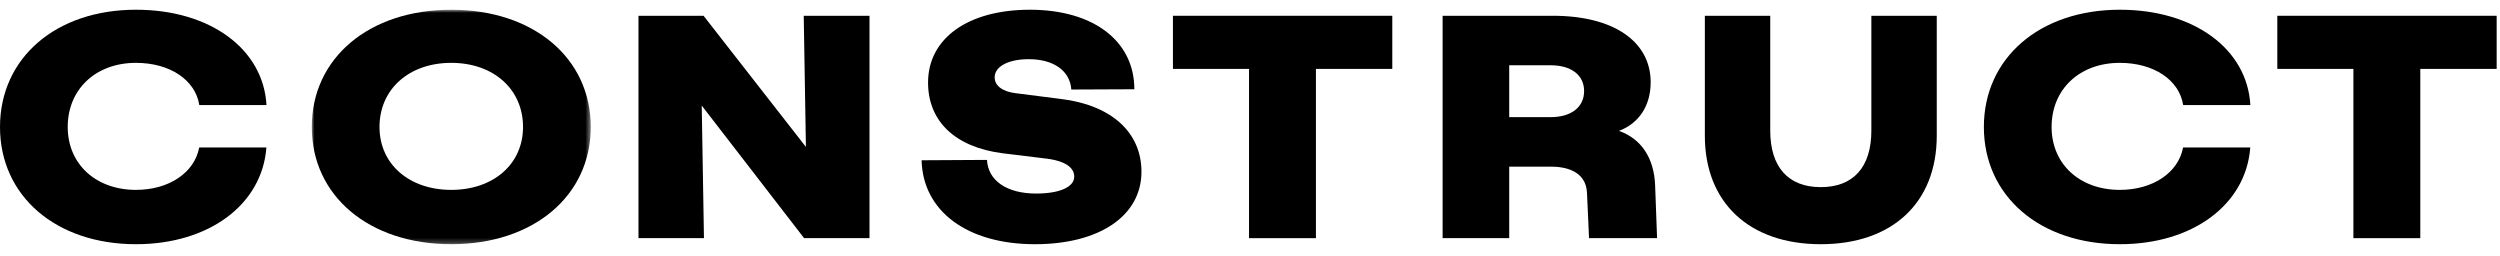 <svg width="489" height="50" viewBox="0 0 489 50" fill="none" xmlns="http://www.w3.org/2000/svg">
<mask id="mask0_10230_312" style="mask-type:luminance" maskUnits="userSpaceOnUse" x="60" y="1" width="56" height="47">
<path fill-rule="evenodd" clip-rule="evenodd" d="M60.984 1.903H115.552V47.767H60.984V1.903Z" fill="white"/>
</mask>
<g mask="url(#mask0_10230_312)">
<path fill-rule="evenodd" clip-rule="evenodd" d="M88.268 1.903C72.201 1.903 60.984 11.331 60.984 24.84C60.984 38.34 72.201 47.767 88.268 47.767C104.325 47.767 115.552 38.34 115.552 24.84C115.552 11.331 104.325 1.903 88.268 1.903ZM88.268 37.14C79.998 37.14 74.23 32.085 74.23 24.84C74.23 17.449 79.998 12.294 88.268 12.294C96.529 12.294 102.306 17.449 102.306 24.84C102.306 32.085 96.529 37.14 88.268 37.14Z" fill="black"/>
</g>
<path fill-rule="evenodd" clip-rule="evenodd" d="M170.074 3.085V46.585H157.283L157.01 46.23L137.259 20.649L137.695 46.585H124.886V3.085H137.614L157.637 28.739L157.21 3.085H170.074Z" fill="black"/>
<path fill-rule="evenodd" clip-rule="evenodd" d="M223.268 33.585C223.268 42.203 215.09 47.767 202.426 47.767C189.207 47.767 180.509 41.321 180.264 31.349L193.055 31.276C193.264 35.34 196.94 37.858 202.662 37.858C207.266 37.858 210.122 36.585 210.122 34.54C210.122 31.958 206.401 31.23 204.8 31.04L196.021 29.967C186.814 28.758 181.528 23.721 181.528 16.14C181.528 7.494 189.352 1.903 201.443 1.903C213.861 1.903 221.877 8.003 221.877 17.458L209.549 17.512C209.294 13.849 206.101 11.576 201.216 11.576C197.231 11.576 194.556 13.003 194.556 15.13C194.556 16.758 196.076 17.912 198.605 18.221L207.457 19.349C217.355 20.53 223.268 25.858 223.268 33.585Z" fill="black"/>
<path fill-rule="evenodd" clip-rule="evenodd" d="M272.332 3.085V13.476H257.394V46.585H244.311V13.476H229.427V3.085H272.332Z" fill="black"/>
<path fill-rule="evenodd" clip-rule="evenodd" d="M323.743 36.294C323.552 30.876 320.986 27.112 316.665 25.603C320.55 24.14 322.87 20.721 322.87 16.085C322.87 8.067 315.555 3.085 303.765 3.085H282.176V46.585H295.204V32.594H303.364C305.939 32.594 310.288 33.276 310.424 37.858L310.815 46.585H324.125L323.743 36.294ZM295.204 12.767H303.31C307.34 12.767 309.851 14.694 309.851 17.812C309.851 20.958 307.34 22.912 303.31 22.912H295.204V12.767Z" fill="black"/>
<path fill-rule="evenodd" clip-rule="evenodd" d="M378.83 3.085V26.558C378.83 39.639 370.141 47.767 356.149 47.767C342.157 47.767 333.469 39.639 333.469 26.558V3.085H346.26V25.549C346.26 32.676 349.772 36.603 356.149 36.603C362.526 36.603 366.038 32.676 366.038 25.549V3.085H378.83Z" fill="black"/>
<path fill-rule="evenodd" clip-rule="evenodd" d="M445.443 3.085V13.476H460.326V46.584H473.409V13.476H488.347V3.085H445.443Z" fill="black"/>
<path fill-rule="evenodd" clip-rule="evenodd" d="M427.011 28.848C426.092 33.761 421.118 37.14 414.638 37.14C406.777 37.14 401.292 32.085 401.292 24.84C401.292 17.449 406.777 12.294 414.638 12.294C421.304 12.294 426.272 15.658 427.029 20.555H440.171C439.556 9.555 429.117 1.903 414.638 1.903C398.981 1.903 388.045 11.331 388.045 24.84C388.045 38.34 398.981 47.767 414.638 47.767C428.919 47.767 439.32 40.014 440.155 28.848H427.011Z" fill="black"/>
<path fill-rule="evenodd" clip-rule="evenodd" d="M38.964 28.848C38.047 33.761 33.072 37.14 26.593 37.14C18.732 37.14 13.246 32.085 13.246 24.84C13.246 17.449 18.732 12.294 26.593 12.294C33.259 12.294 38.226 15.658 38.983 20.555H52.126C51.51 9.555 41.071 1.903 26.593 1.903C10.935 1.903 0 11.331 0 24.84C0 38.34 10.935 47.767 26.593 47.767C40.873 47.767 51.274 40.014 52.109 28.848H38.964Z" fill="black"/>
</svg>
